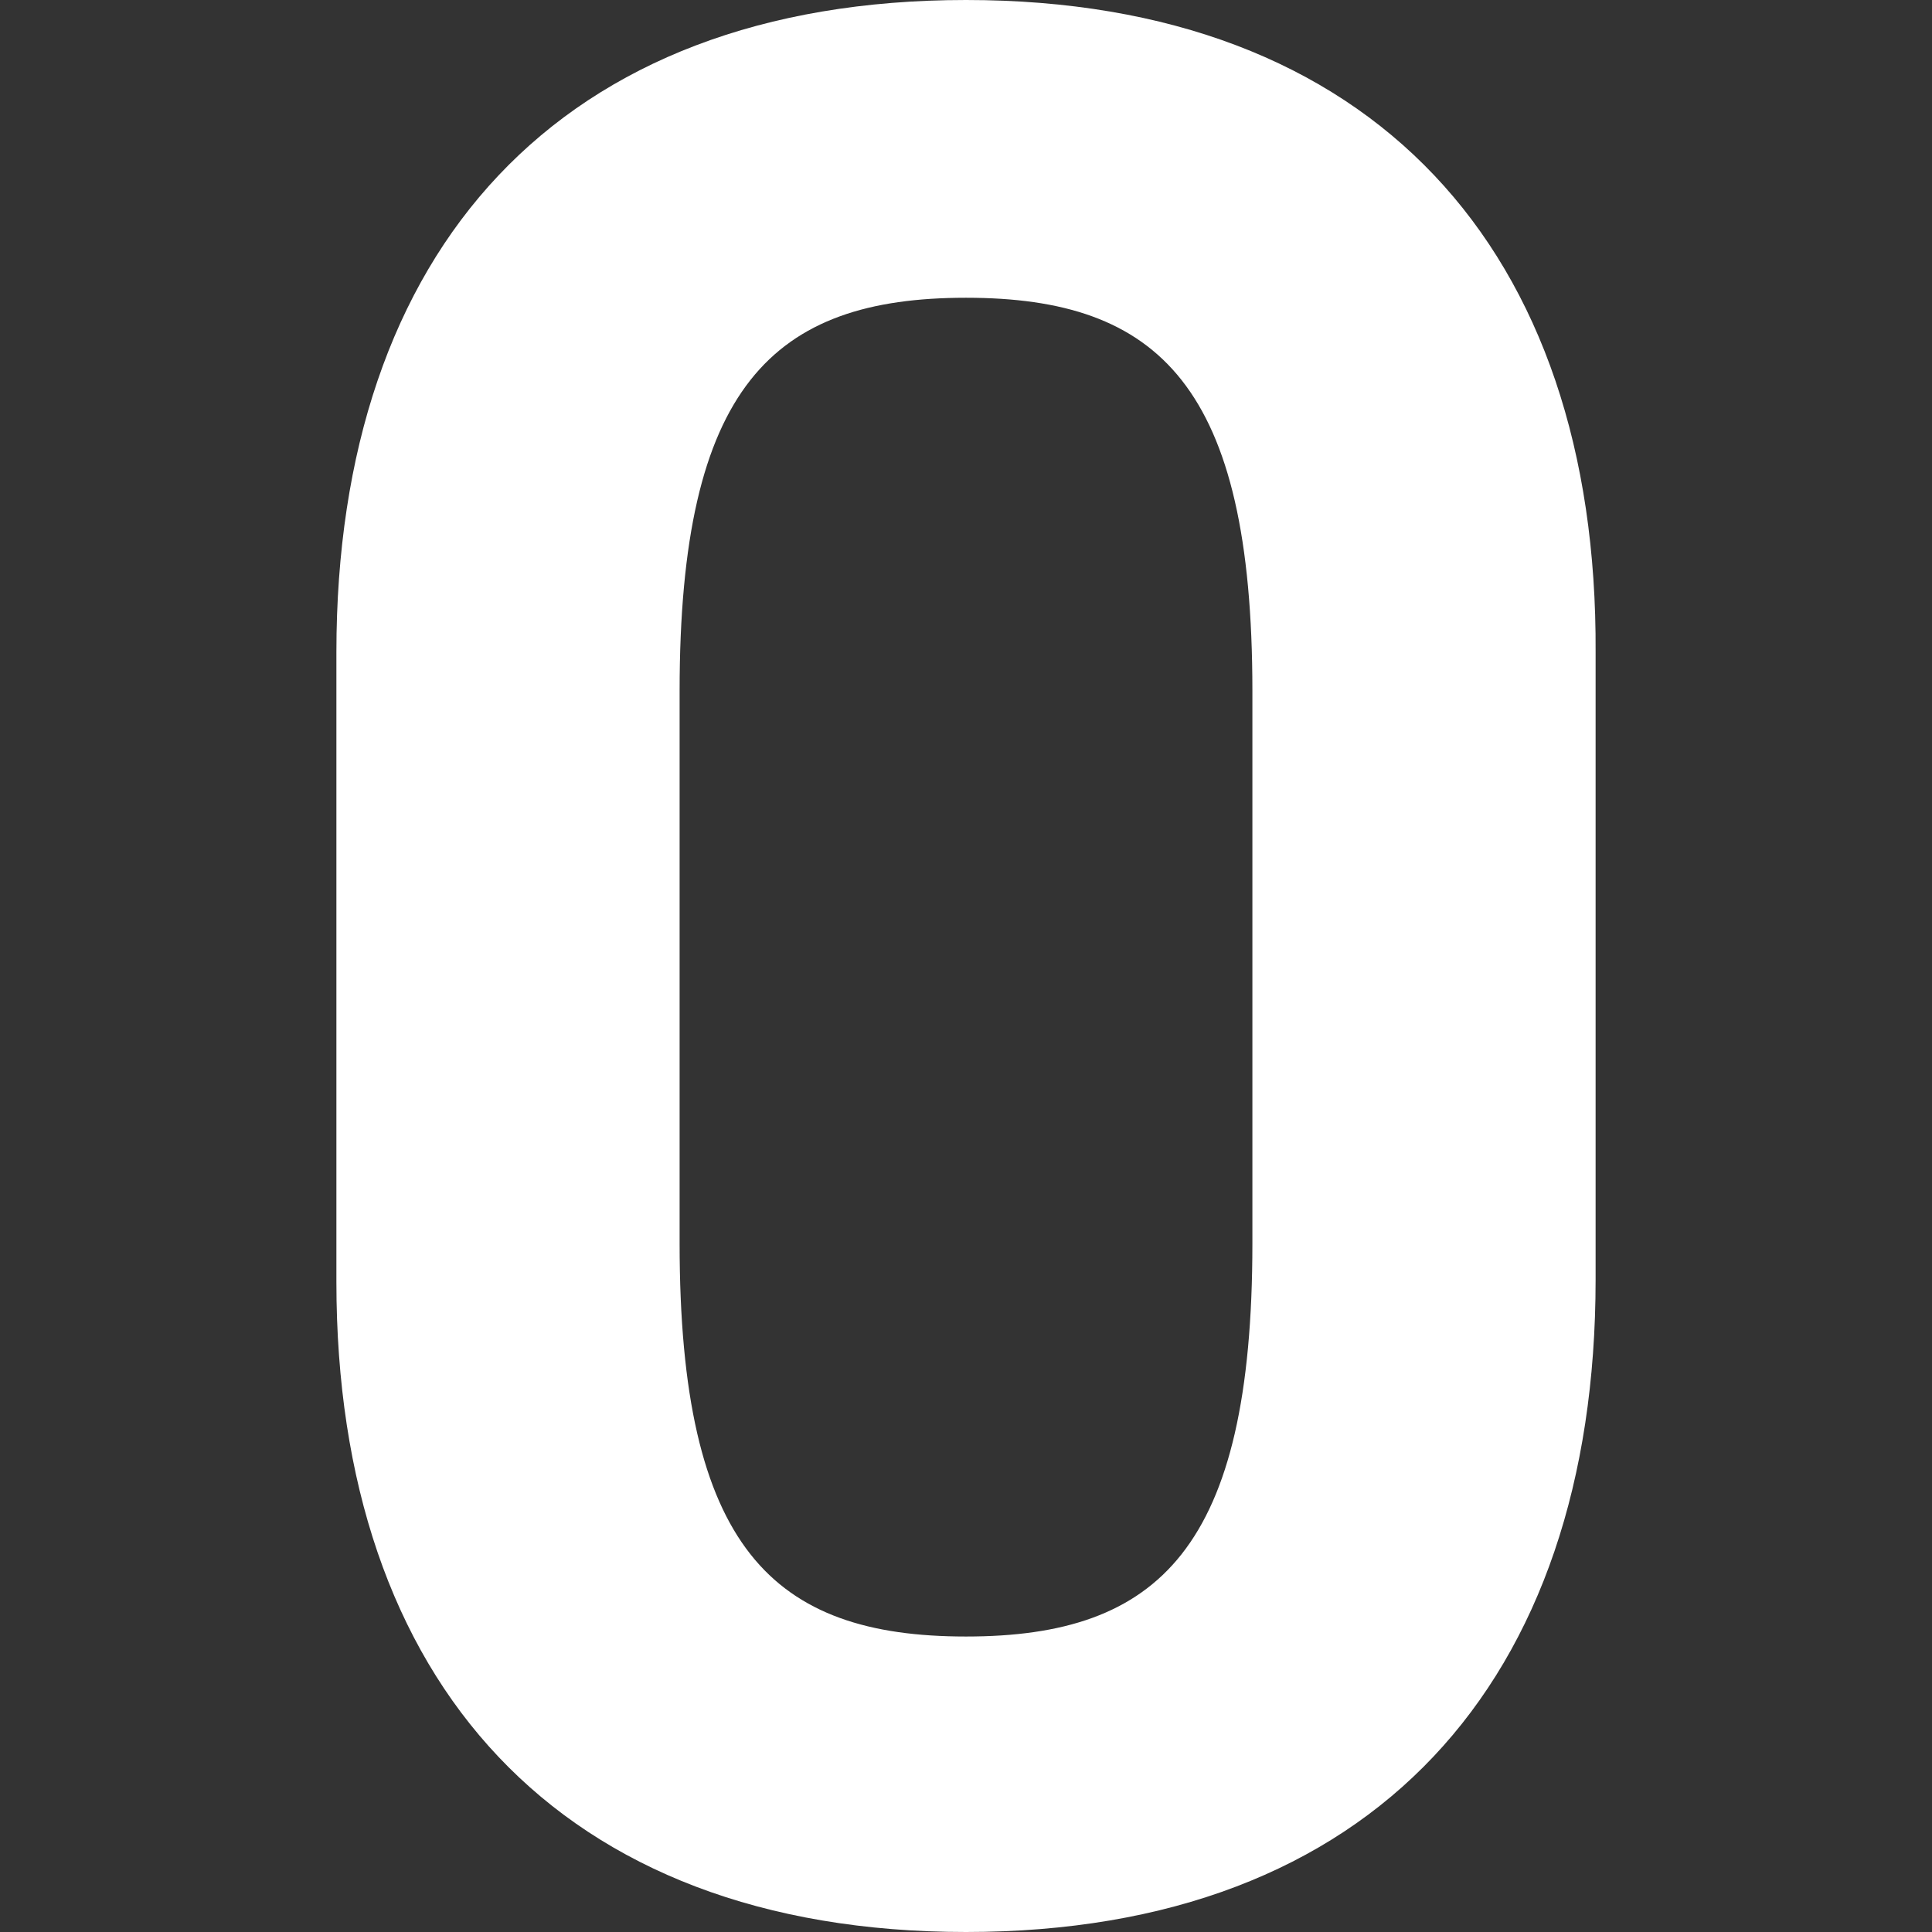 <?xml version="1.0" encoding="utf-8"?>
<!-- Generator: Adobe Illustrator 24.0.1, SVG Export Plug-In . SVG Version: 6.00 Build 0)  -->
<svg version="1.1" id="Ebene_1" xmlns="http://www.w3.org/2000/svg" xmlns:xlink="http://www.w3.org/1999/xlink" x="0px" y="0px"
	 viewBox="0 0 85 85" style="enable-background:new 0 0 85 85;" xml:space="preserve">
<rect x="0" y="0" width="85" height="85" fill="#333333" stroke="none"/>
<style type="text/css">
	.st0{fill:#FFFFFF;}
</style>
<path class="st0" d="M29.9,30.4c0-13.4,4.1-17.3,12.6-17.3c8.5,0,12.6,3.9,12.6,17.3v24.3C55.1,68.1,51,72,42.5,72
	c-8.5,0-12.6-3.9-12.6-17.3V30.4z M14.8,56.4C14.8,74,24.6,85,42.5,85s27.7-11,27.7-28.7V28.7C70.3,11,60.4,0,42.5,0
	S14.8,11,14.8,28.7V56.4z"/>
</svg>
